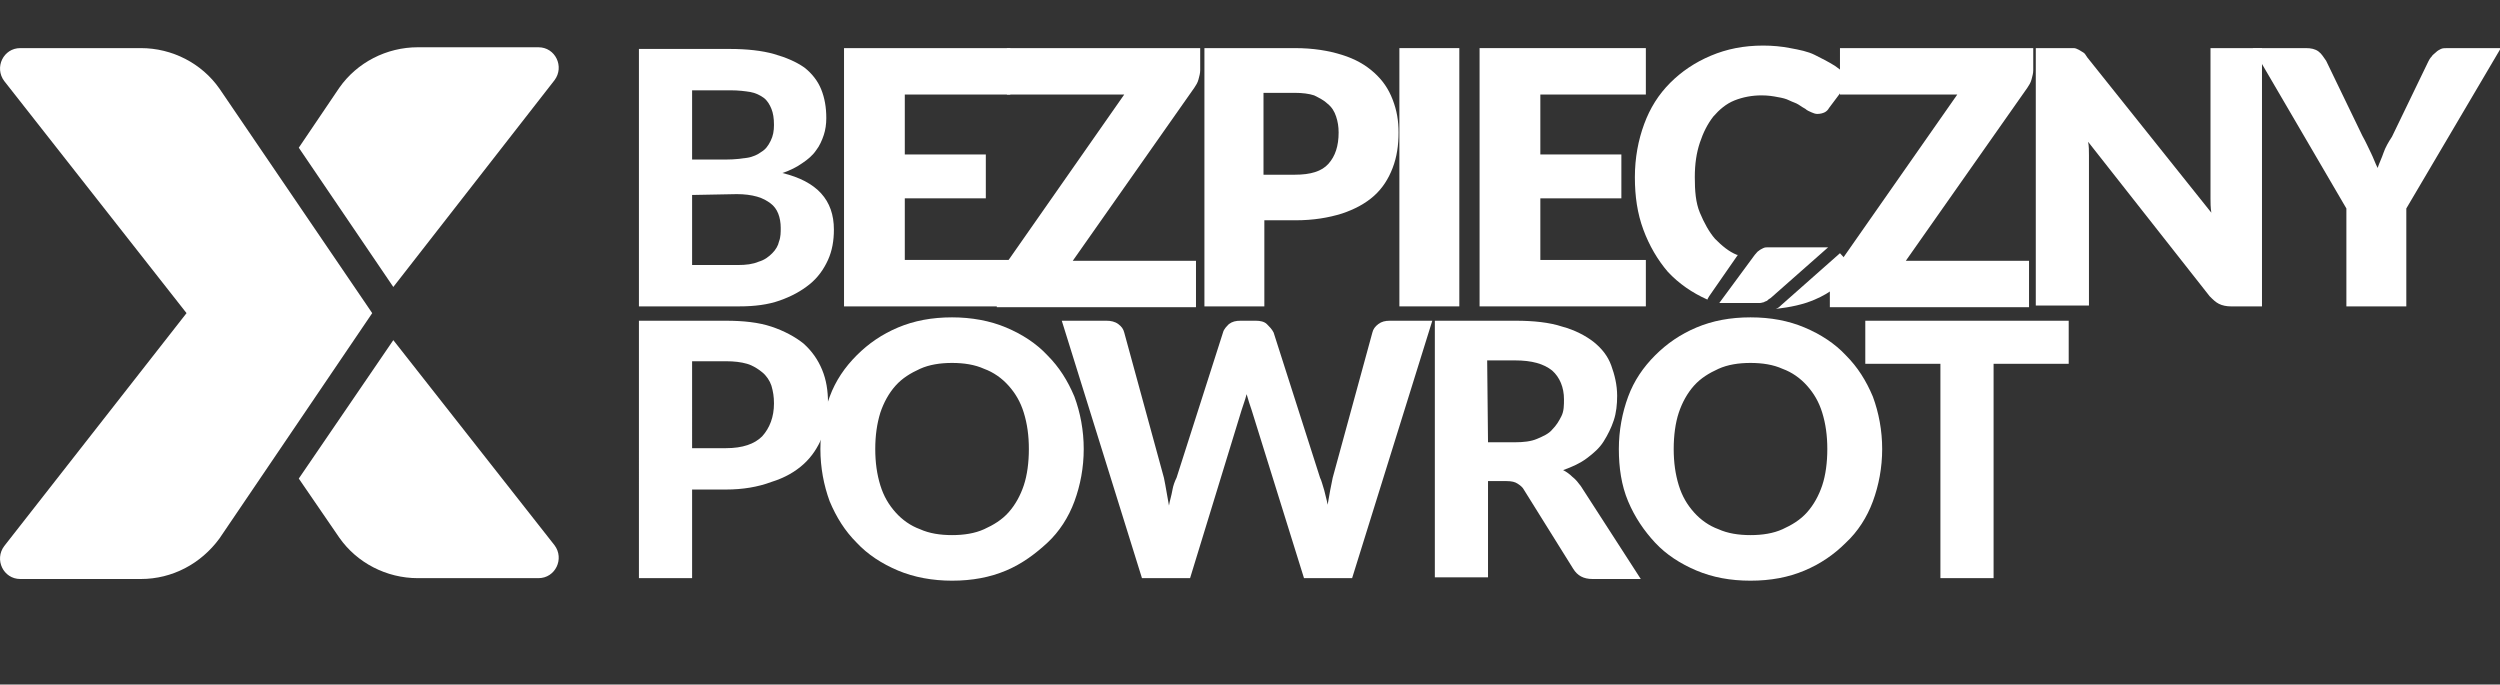 <?xml version="1.0" encoding="utf-8"?>
<!-- Generator: Adobe Illustrator 27.9.0, SVG Export Plug-In . SVG Version: 6.00 Build 0)  -->
<svg version="1.1" xmlns="http://www.w3.org/2000/svg" xmlns:xlink="http://www.w3.org/1999/xlink" x="0px" y="0px"
	 viewBox="0 0 296.2 81.1" style="enable-background:new 0 0 296.2 81.1;" xml:space="preserve">
<rect x="0" y="0" width="296.2" height="81.1" fill="#333333" stroke="none"/>
<style type="text/css">
	.st0{fill:#FFFFFF;}
	.st1{enable-background:new    ;}
</style>
<g id="Warstwa_2">
</g>
<g id="Warstwa_1">
	<g id="BP">
		<g>
			<path class="st0" d="M107.2,11.2v7.1h9.6v5.2h-9.6v7.3h12.6v5.5H100V5.7h19.7v5.5H107.2L107.2,11.2z"/>
			<path class="st0" d="M142.2,8.3c0,0.4-0.1,0.7-0.2,1.1c-0.1,0.4-0.3,0.7-0.5,1l-14.4,20.5h14.6v5.5h-23.6v-2.7
				c0-0.3,0.1-0.6,0.2-1s0.3-0.6,0.5-0.9l14.4-20.6h-13.9V5.7h22.9V8.3L142.2,8.3z"/>
			<path class="st0" d="M153.4,5.7c2.2,0,4,0.3,5.6,0.8s2.8,1.2,3.8,2.1c1,0.9,1.7,1.9,2.2,3.2s0.7,2.5,0.7,3.9
				c0,1.5-0.2,2.9-0.7,4.2s-1.2,2.4-2.2,3.3s-2.3,1.6-3.8,2.1c-1.6,0.5-3.4,0.8-5.5,0.8h-3.7v10.2h-7.1V5.7H153.4z M153.4,20.7
				c1.9,0,3.2-0.4,4-1.3s1.2-2.1,1.2-3.7c0-0.7-0.1-1.3-0.3-1.9s-0.5-1.1-1-1.5c-0.4-0.4-1-0.7-1.6-1c-0.6-0.2-1.4-0.3-2.3-0.3h-3.7
				v9.7H153.4L153.4,20.7z"/>
			<path class="st0" d="M172.9,36.3h-7.1V5.7h7.1V36.3L172.9,36.3z"/>
			<path class="st0" d="M182.5,11.2v7.1h9.6v5.2h-9.6v7.3H195v5.5h-19.7V5.7H195v5.5H182.5L182.5,11.2z"/>
			<path class="st0" d="M218,30C218,30,217.9,30,218,30l-6.9,6.1c-0.2,0.2-0.4,0.4-0.7,0.5c1.7-0.2,3.2-0.5,4.6-1.1
				c1.9-0.8,3.4-2,4.6-3.6C219.7,31.8,218,30,218,30z M217.4,7.8c-0.8-0.5-1.6-0.9-2.4-1.3s-1.8-0.6-2.9-0.8c-1-0.2-2.1-0.3-3.2-0.3
				c-2.3,0-4.3,0.4-6.2,1.2s-3.5,1.9-4.8,3.2c-1.4,1.4-2.4,3-3.1,4.9c-0.7,1.9-1.1,4-1.1,6.3s0.3,4.3,1,6.2c0.7,1.9,1.7,3.6,2.9,5
				c1.3,1.4,2.9,2.5,4.7,3.3l0,0c0-0.1,0.1-0.2,0.2-0.4l3.4-4.9h-0.1c-1-0.4-1.8-1.1-2.6-1.9c-0.7-0.8-1.3-1.9-1.8-3.1
				s-0.6-2.6-0.6-4.2s0.2-2.9,0.6-4.1c0.4-1.2,0.9-2.2,1.6-3.1c0.7-0.8,1.5-1.5,2.5-1.9s2.1-0.6,3.2-0.6c0.8,0,1.4,0.1,1.9,0.2
				c0.6,0.1,1,0.2,1.4,0.4s0.8,0.3,1.1,0.5s0.6,0.4,0.8,0.5c0.2,0.2,0.5,0.3,0.7,0.4c0.2,0.1,0.5,0.2,0.7,0.2c0.4,0,0.7-0.1,0.9-0.2
				s0.4-0.3,0.5-0.5l2.4-3.2C218.8,8.8,218.1,8.3,217.4,7.8L217.4,7.8z"/>
			<path class="st0" d="M240.9,8.3c0,0.4-0.1,0.7-0.2,1.1c-0.1,0.4-0.3,0.7-0.5,1l-14.4,20.5h14.6v5.5h-23.6v-2.7
				c0-0.3,0.1-0.6,0.2-1s0.3-0.6,0.5-0.9l14.4-20.6H218V5.7h22.9V8.3L240.9,8.3z"/>
			<path class="st0" d="M268,5.7v30.6h-3.7c-0.5,0-1-0.1-1.4-0.3s-0.7-0.5-1.1-0.9l-14.4-18.3c0.1,0.5,0.1,1.1,0.1,1.6s0,1,0,1.4
				v16.4h-6.3V5.7h3.7c0.3,0,0.6,0,0.8,0s0.4,0.1,0.6,0.2s0.3,0.2,0.5,0.3s0.3,0.3,0.5,0.6L262,25.2c-0.1-0.6-0.1-1.2-0.1-1.7
				s0-1.1,0-1.6V5.7H268L268,5.7z"/>
			<path class="st0" d="M285.1,24.7v11.6H278V24.7l-11.1-19h6.3c0.6,0,1.1,0.1,1.5,0.4s0.6,0.7,0.9,1.1l4.3,8.9c0.4,0.7,0.7,1.4,1,2
				s0.5,1.2,0.8,1.8c0.2-0.6,0.5-1.2,0.7-1.8s0.6-1.3,1-1.9l4.3-8.9c0.1-0.2,0.2-0.4,0.4-0.6c0.1-0.2,0.3-0.3,0.5-0.5
				s0.4-0.3,0.6-0.4s0.5-0.1,0.8-0.1h6.3L285.1,24.7L285.1,24.7z"/>
			<g class="st1">
				<path class="st0" d="M82,58v10.5h-6.3V38H86c2.1,0,3.9,0.2,5.4,0.7s2.8,1.2,3.8,2c1,0.9,1.7,1.9,2.2,3.1
					c0.5,1.2,0.7,2.5,0.7,3.9c0,1.5-0.2,2.9-0.7,4.1c-0.5,1.2-1.2,2.3-2.2,3.2s-2.2,1.6-3.8,2.1C89.8,57.7,88,58,86,58H82z M82,53.1
					h4c2,0,3.4-0.5,4.3-1.4c0.9-1,1.4-2.3,1.4-3.9c0-0.8-0.1-1.4-0.3-2.1c-0.2-0.6-0.6-1.2-1.1-1.6c-0.5-0.4-1.1-0.8-1.8-1
					S87,42.8,86,42.8h-4V53.1z"/>
			</g>
			<g class="st1">
				<path class="st0" d="M128.4,53.2c0,2.2-0.4,4.3-1.1,6.2s-1.8,3.6-3.2,4.9s-3,2.5-4.9,3.3s-4,1.2-6.4,1.2c-2.3,0-4.5-0.4-6.4-1.2
					s-3.6-1.9-4.9-3.3c-1.4-1.4-2.4-3-3.2-4.9c-0.7-1.9-1.1-4-1.1-6.2s0.4-4.3,1.1-6.2s1.8-3.5,3.2-4.9c1.4-1.4,3-2.5,4.9-3.3
					s4-1.2,6.4-1.2c2.3,0,4.5,0.4,6.4,1.2s3.6,1.9,4.9,3.3c1.4,1.4,2.4,3,3.2,4.9C128,48.9,128.4,51,128.4,53.2z M121.9,53.2
					c0-1.6-0.2-3-0.6-4.3s-1-2.3-1.8-3.2s-1.8-1.6-2.9-2c-1.1-0.5-2.4-0.7-3.8-0.7s-2.7,0.2-3.8,0.7c-1.1,0.5-2.1,1.1-2.9,2
					s-1.4,2-1.8,3.2c-0.4,1.3-0.6,2.7-0.6,4.3s0.2,3,0.6,4.3s1,2.3,1.8,3.2s1.8,1.6,2.9,2c1.1,0.5,2.4,0.7,3.8,0.7s2.7-0.2,3.8-0.7
					c1.1-0.5,2.1-1.1,2.9-2s1.4-2,1.8-3.2C121.7,56.3,121.9,54.8,121.9,53.2z"/>
			</g>
			<g class="st1">
				<path class="st0" d="M125.8,38h5.3c0.5,0,1,0.1,1.4,0.4c0.4,0.3,0.6,0.6,0.7,1l4.7,17.2c0.1,0.5,0.2,1,0.3,1.6
					c0.1,0.5,0.2,1.1,0.3,1.7c0.1-0.6,0.3-1.2,0.4-1.8c0.1-0.6,0.3-1.1,0.5-1.5l5.5-17.2c0.1-0.4,0.4-0.7,0.7-1
					c0.4-0.3,0.8-0.4,1.4-0.4h1.8c0.5,0,1,0.1,1.3,0.4c0.3,0.3,0.6,0.6,0.8,1l5.5,17.2c0.2,0.4,0.3,0.9,0.5,1.5
					c0.1,0.5,0.3,1.1,0.4,1.7c0.1-0.6,0.2-1.1,0.3-1.7c0.1-0.5,0.2-1,0.3-1.5l4.7-17.2c0.1-0.4,0.3-0.7,0.7-1s0.8-0.4,1.4-0.4h5
					l-9.5,30.5h-5.7l-6.2-19.9c-0.1-0.3-0.2-0.6-0.3-0.9c-0.1-0.3-0.2-0.7-0.3-1c-0.1,0.4-0.2,0.7-0.3,1s-0.2,0.6-0.3,0.9L141,68.5
					h-5.7L125.8,38z"/>
			</g>
			<g class="st1">
				<path class="st0" d="M176.3,56.8v11.6H170V38h9.6c2.1,0,4,0.2,5.5,0.7c1.5,0.4,2.8,1.1,3.7,1.8c1,0.8,1.7,1.7,2.1,2.8
					c0.4,1.1,0.7,2.3,0.7,3.6c0,1-0.1,2-0.4,2.9s-0.7,1.7-1.2,2.5s-1.2,1.4-2,2s-1.7,1-2.8,1.4c0.4,0.2,0.8,0.5,1.1,0.8
					c0.4,0.3,0.7,0.7,1,1.1l7.1,11h-5.7c-1.1,0-1.8-0.4-2.3-1.2l-5.8-9.3c-0.2-0.4-0.5-0.6-0.8-0.8s-0.7-0.3-1.3-0.3h-2.2V56.8z
					 M176.3,52.4h3.2c1,0,1.9-0.1,2.6-0.4c0.7-0.3,1.4-0.6,1.8-1.1c0.5-0.5,0.8-1,1.1-1.6s0.3-1.3,0.3-2c0-1.4-0.5-2.6-1.4-3.4
					c-1-0.8-2.4-1.2-4.4-1.2h-3.3L176.3,52.4L176.3,52.4z"/>
			</g>
			<g class="st1">
				<path class="st0" d="M223,53.2c0,2.2-0.4,4.3-1.1,6.2c-0.7,1.9-1.8,3.6-3.2,4.9c-1.4,1.4-3,2.5-4.9,3.3s-4,1.2-6.4,1.2
					s-4.5-0.4-6.4-1.2s-3.6-1.9-4.9-3.3s-2.4-3-3.2-4.9s-1.1-4-1.1-6.2s0.4-4.3,1.1-6.2c0.7-1.9,1.8-3.5,3.2-4.9s3-2.5,4.9-3.3
					s4-1.2,6.4-1.2s4.5,0.4,6.4,1.2s3.6,1.9,4.9,3.3c1.4,1.4,2.4,3,3.2,4.9C222.6,48.9,223,51,223,53.2z M216.5,53.2
					c0-1.6-0.2-3-0.6-4.3s-1-2.3-1.8-3.2s-1.8-1.6-2.9-2c-1.1-0.5-2.4-0.7-3.8-0.7s-2.7,0.2-3.8,0.7s-2.1,1.1-2.9,2s-1.4,2-1.8,3.2
					s-0.6,2.7-0.6,4.3s0.2,3,0.6,4.3s1,2.3,1.8,3.2s1.8,1.6,2.9,2c1.1,0.5,2.4,0.7,3.8,0.7s2.7-0.2,3.8-0.7s2.1-1.1,2.9-2
					c0.8-0.9,1.4-2,1.8-3.2S216.5,54.8,216.5,53.2z M216.6,29.3l-6.8,6c-0.2,0.1-0.3,0.2-0.4,0.3c-0.1,0.1-0.3,0.1-0.4,0.2
					c-0.1,0-0.3,0.1-0.5,0.1s-0.4,0-0.6,0h-4.2l4.2-5.7c0.2-0.2,0.3-0.4,0.5-0.5c0.1-0.1,0.3-0.2,0.5-0.3c0.2-0.1,0.4-0.1,0.6-0.1
					c0.2,0,0.5,0,0.8,0C210.3,29.3,216.6,29.3,216.6,29.3z"/>
			</g>
			<g class="st1">
				<path class="st0" d="M245.1,38v5.1h-8.9v25.4h-6.3V43.1H221V38H245.1z"/>
			</g>
		</g>
		<g>
			<path class="st0" d="M22.1,37.1L0.5,64.7c-1.2,1.6-0.1,3.9,1.9,3.9h14.3c3.7,0,7.1-1.8,9.3-4.8l18.1-26.7L26,10.5
				c-2.1-3-5.6-4.8-9.3-4.8H2.4c-2,0-3.1,2.3-1.9,3.9L22.1,37.1L22.1,37.1z"/>
			<path class="st0" d="M46.6,34L65.7,9.5c1.2-1.6,0.1-3.9-1.9-3.9H49.5c-3.7,0-7.2,1.8-9.3,4.8l-4.8,7.1L46.6,34L46.6,34z"/>
			<path class="st0" d="M46.6,40.3L35.4,56.7l4.8,7c2.1,3,5.6,4.8,9.3,4.8h14.3c2,0,3.1-2.3,1.9-3.9L46.6,40.3L46.6,40.3z"/>
		</g>
	</g>
	<g>
		<path class="st0" d="M75.7,36.3V5.8h10.8c2,0,3.8,0.2,5.2,0.6c1.4,0.4,2.6,0.9,3.6,1.6c0.9,0.7,1.6,1.6,2,2.6s0.6,2.1,0.6,3.4
			c0,0.7-0.1,1.4-0.3,2c-0.2,0.6-0.5,1.3-0.9,1.8c-0.4,0.6-1,1.1-1.6,1.5c-0.7,0.5-1.5,0.9-2.4,1.2c4.1,1,6.1,3.2,6.1,6.7
			c0,1.3-0.2,2.5-0.7,3.6s-1.2,2.1-2.2,2.9s-2.1,1.4-3.5,1.9s-3,0.7-4.8,0.7C87.6,36.3,75.7,36.3,75.7,36.3z M82,18.9h4.1
			c0.9,0,1.7-0.1,2.4-0.2c0.7-0.1,1.3-0.4,1.7-0.7c0.5-0.3,0.8-0.7,1.1-1.3s0.4-1.2,0.4-1.9c0-0.8-0.1-1.4-0.3-1.9
			c-0.2-0.5-0.5-1-0.9-1.3s-1-0.6-1.6-0.7s-1.4-0.2-2.3-0.2H82V18.9z M82,23.1v8.3h5.4c1,0,1.8-0.1,2.5-0.4c0.7-0.2,1.2-0.6,1.6-1
			s0.7-0.9,0.8-1.4c0.2-0.5,0.2-1.1,0.2-1.6c0-0.6-0.1-1.2-0.3-1.7c-0.2-0.5-0.5-0.9-0.9-1.2c-0.4-0.3-0.9-0.6-1.6-0.8
			S88.2,23,87.3,23L82,23.1L82,23.1z"/>
	</g>
</g>
</svg>
